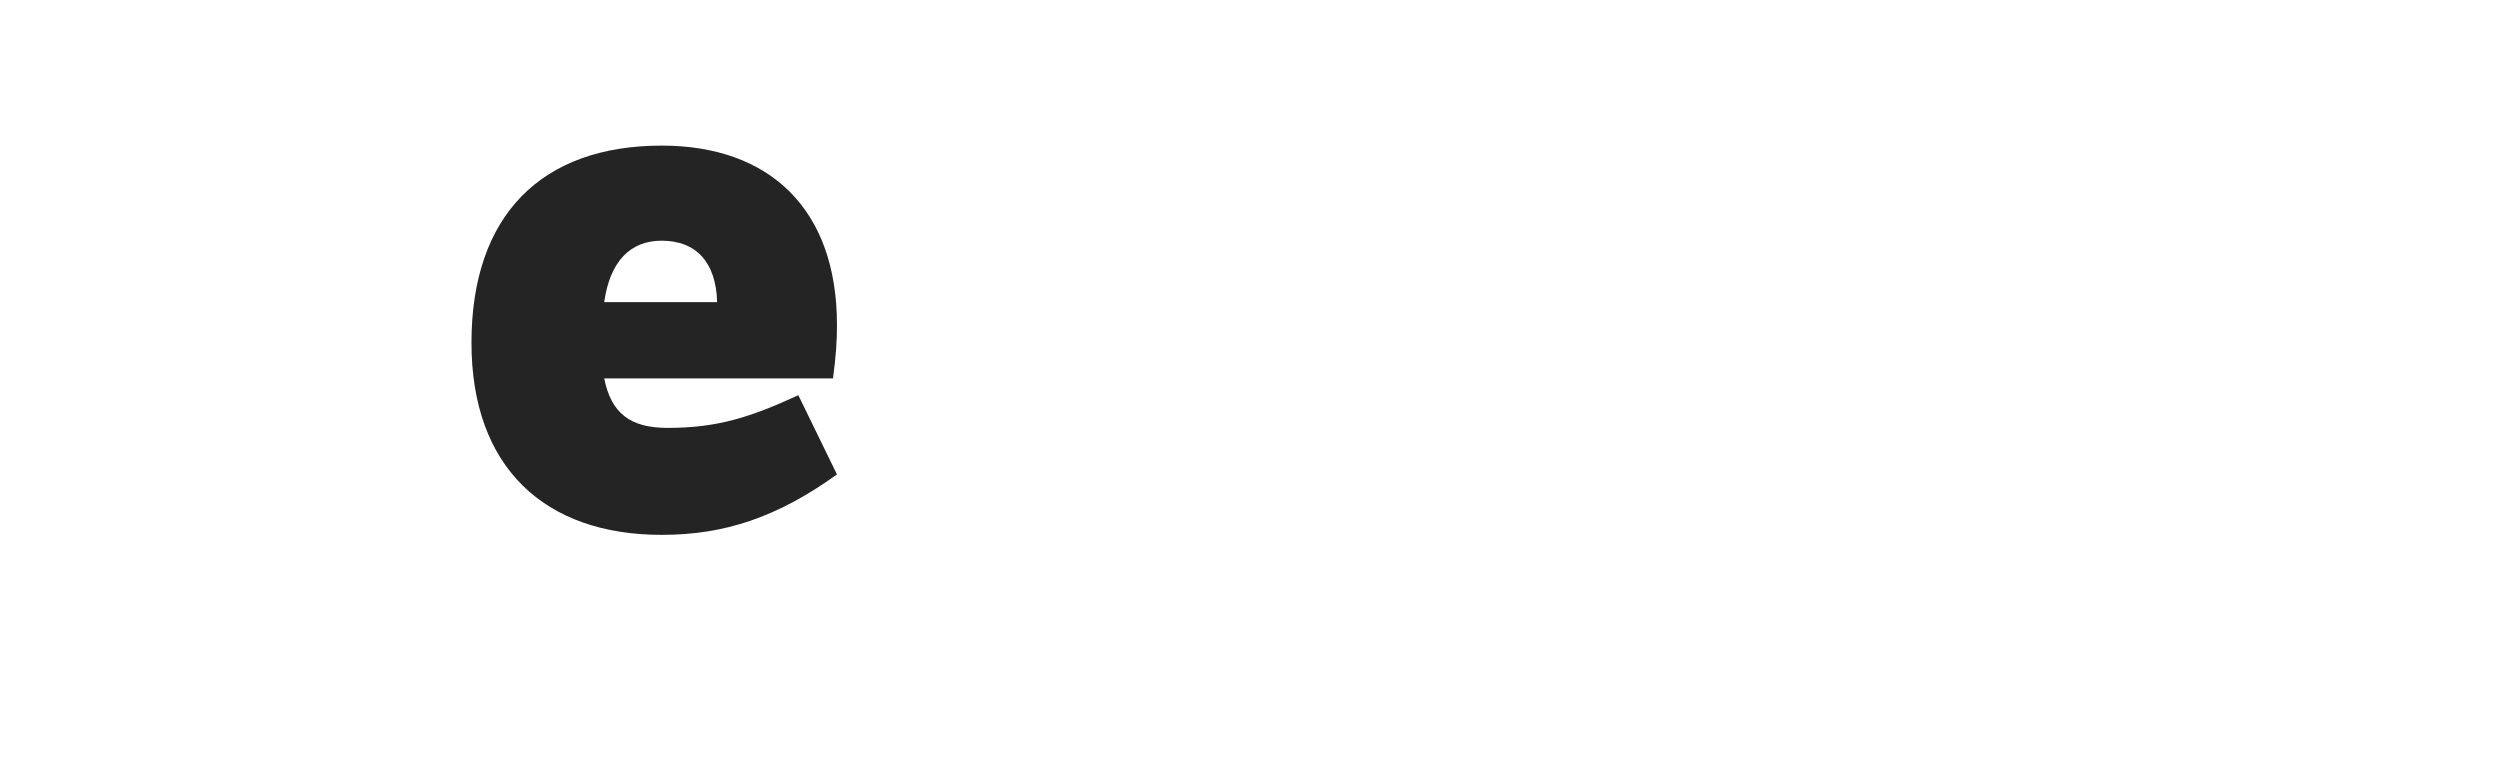<?xml version="1.0" encoding="utf-8"?>
<!-- Generator: Adobe Illustrator 27.3.1, SVG Export Plug-In . SVG Version: 6.00 Build 0)  -->
<svg version="1.1" id="Ebene_1" xmlns="http://www.w3.org/2000/svg" xmlns:xlink="http://www.w3.org/1999/xlink" x="0px" y="0px"
	 viewBox="0 0 252.4 77.4" style="enable-background:new 0 0 252.4 77.4;" xml:space="preserve">
<style type="text/css">
	.st0{fill:#242424;}
</style>
<path class="st0" d="M84.5,32.8c0-11.7-6.8-18.1-17.7-18.1c-12.1,0-19.2,7-19.2,19.9C47.6,47.2,55,54,66.8,54
	c6.4,0,11.7-1.8,17.7-6.1l-3.9-8c-4.8,2.2-8.1,3.3-13.2,3.3c-3.8,0-5.7-1.5-6.4-5h23.1C84.4,35.9,84.5,34.5,84.5,32.8 M61,30.5
	c0.6-4.2,2.7-6.2,5.8-6.2c3.5,0,5.5,2.2,5.6,6.2H61z"/>
</svg>
